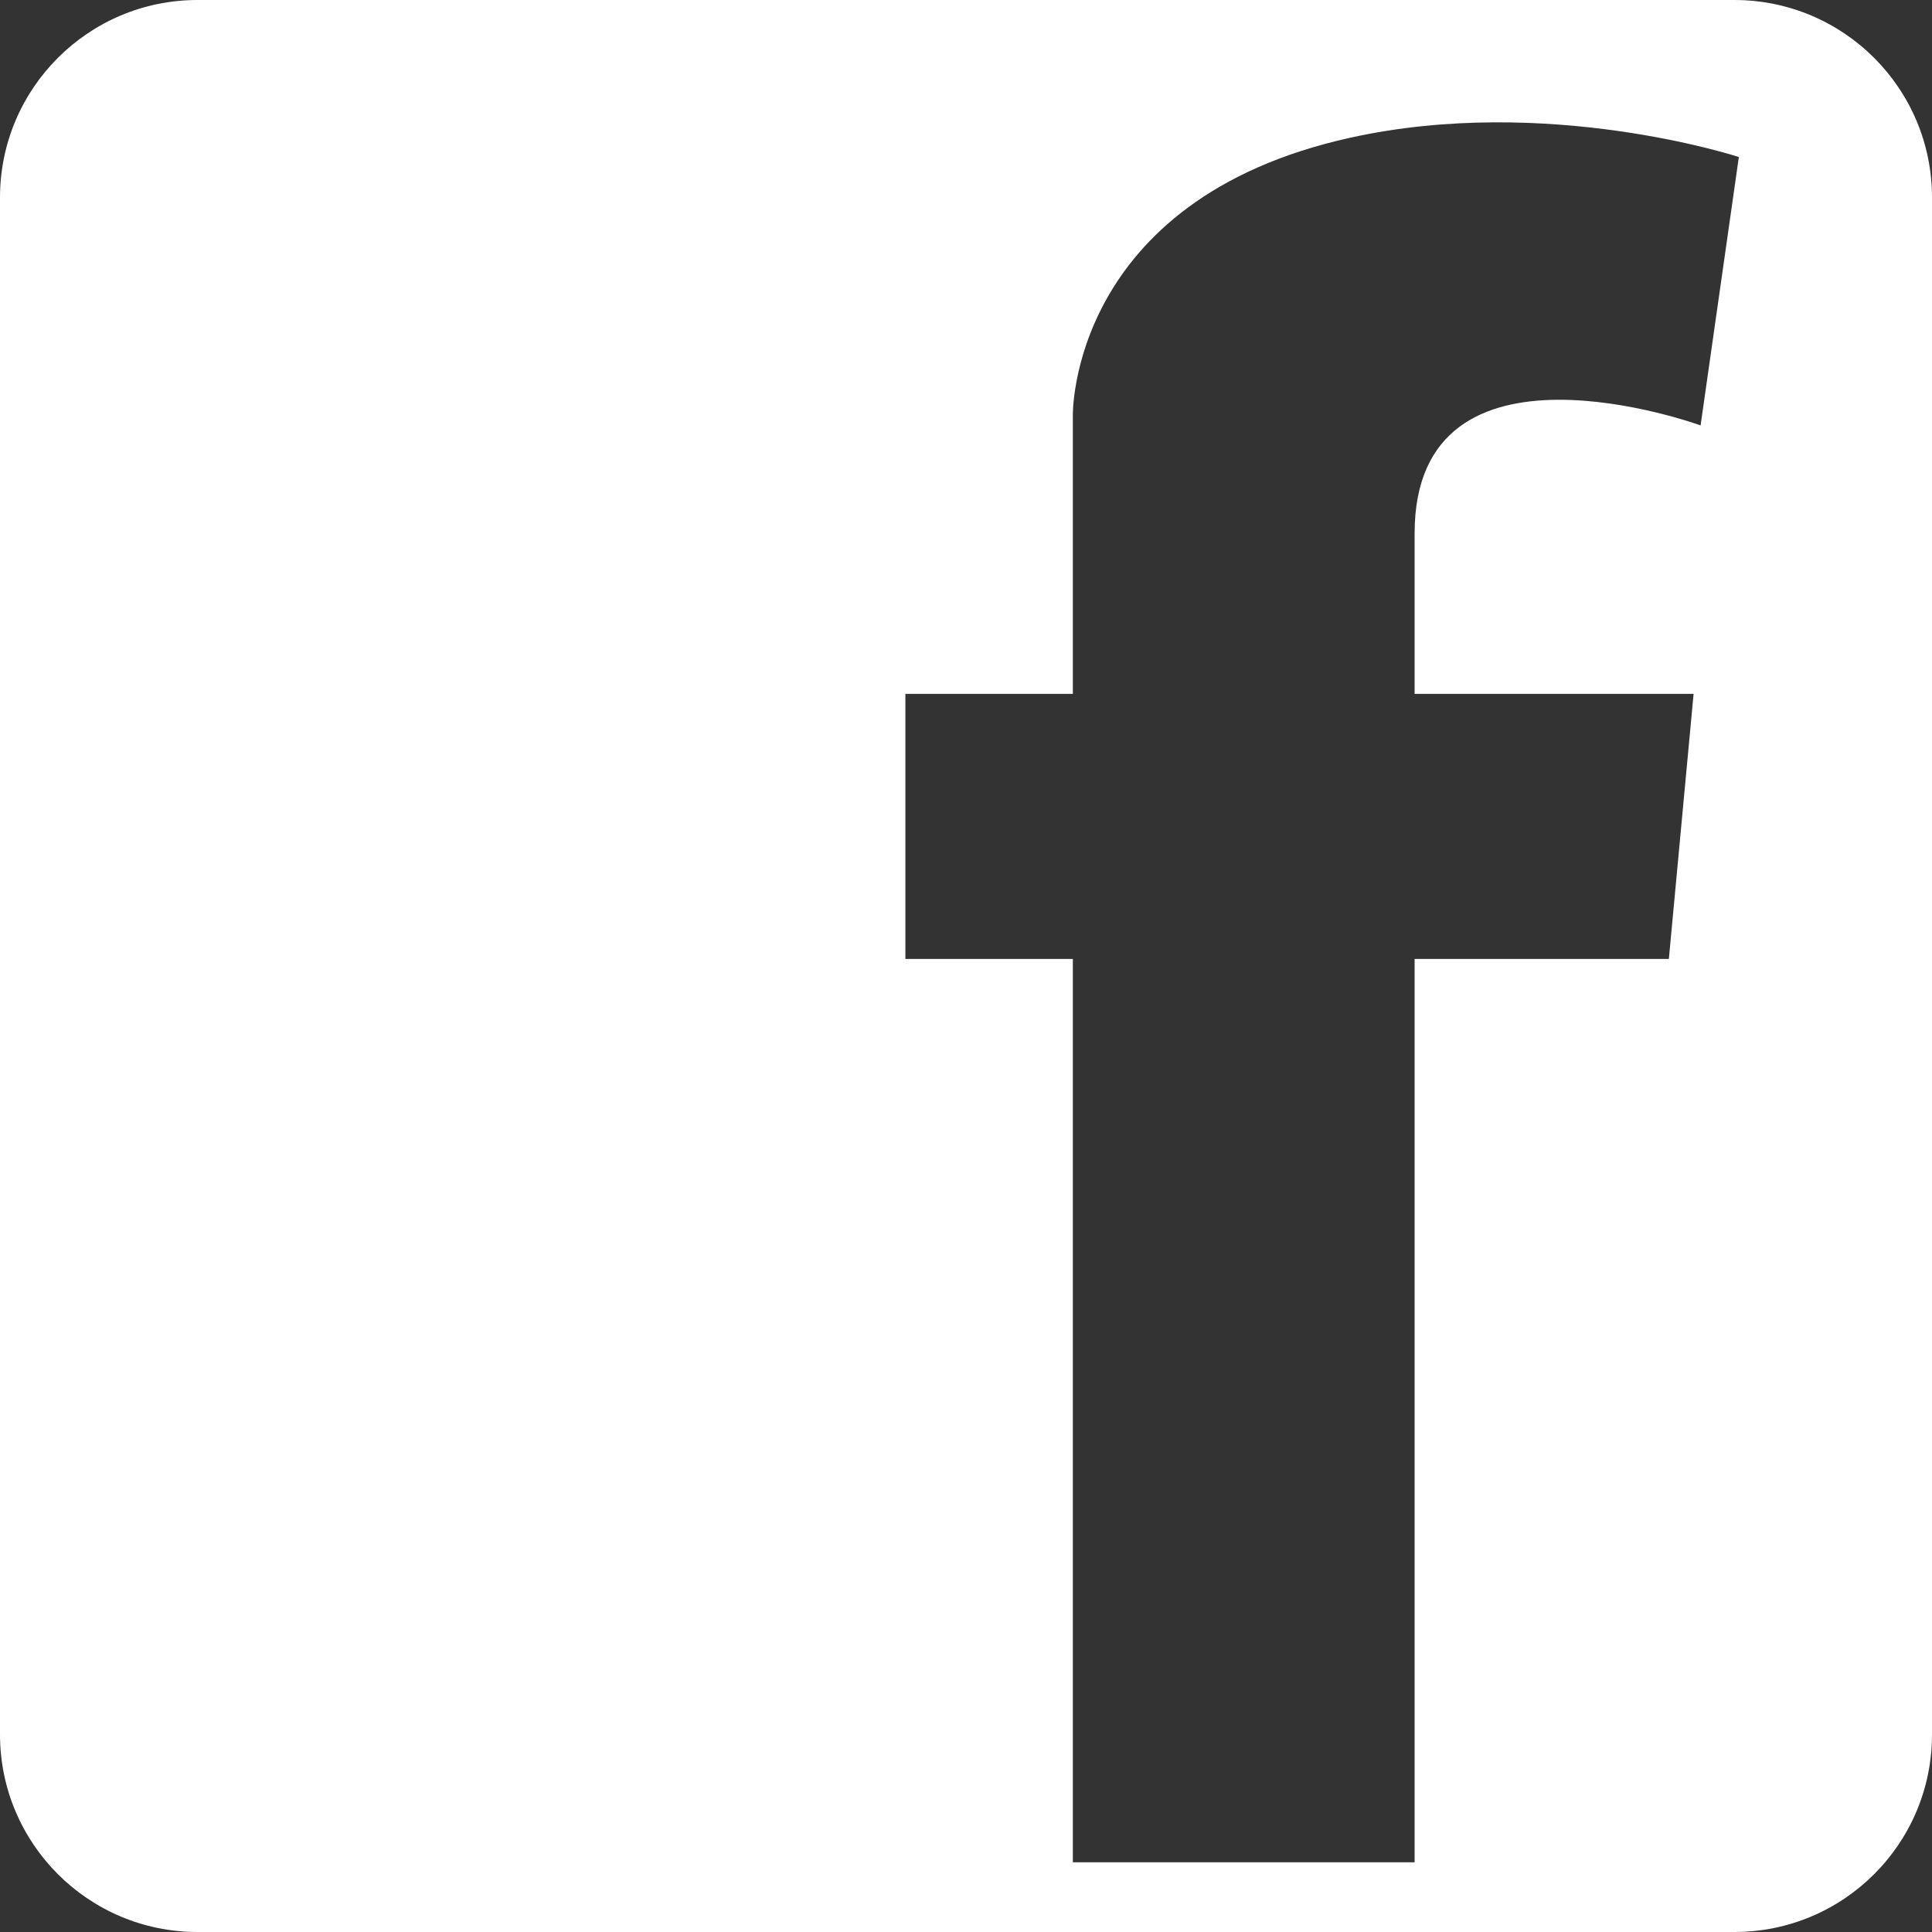 <svg width="40" height="40" viewBox="0 0 40 40" fill="none" xmlns="http://www.w3.org/2000/svg">
<rect x="0" y="0" width="40" height="40" fill="#333333" stroke="none"/>
<path d="M35.907 0H4.089C1.833 0 0 1.829 0 4.09V35.91C0 38.171 1.833 40 4.089 40H35.907C38.167 40 40 38.174 40 35.91V4.09C40 1.829 38.167 0 35.907 0ZM35.209 8.808C35.209 8.808 29.288 6.646 29.288 11.044V14.366H35.064L34.552 19.854H29.288V38.557H22.212V19.854H18.745V14.366H22.212V11.044V8.594C22.212 8.594 22.139 4.136 27.953 2.852C32.033 1.948 36.001 3.251 36.001 3.251L35.209 8.808Z" fill="white"/>
</svg>
